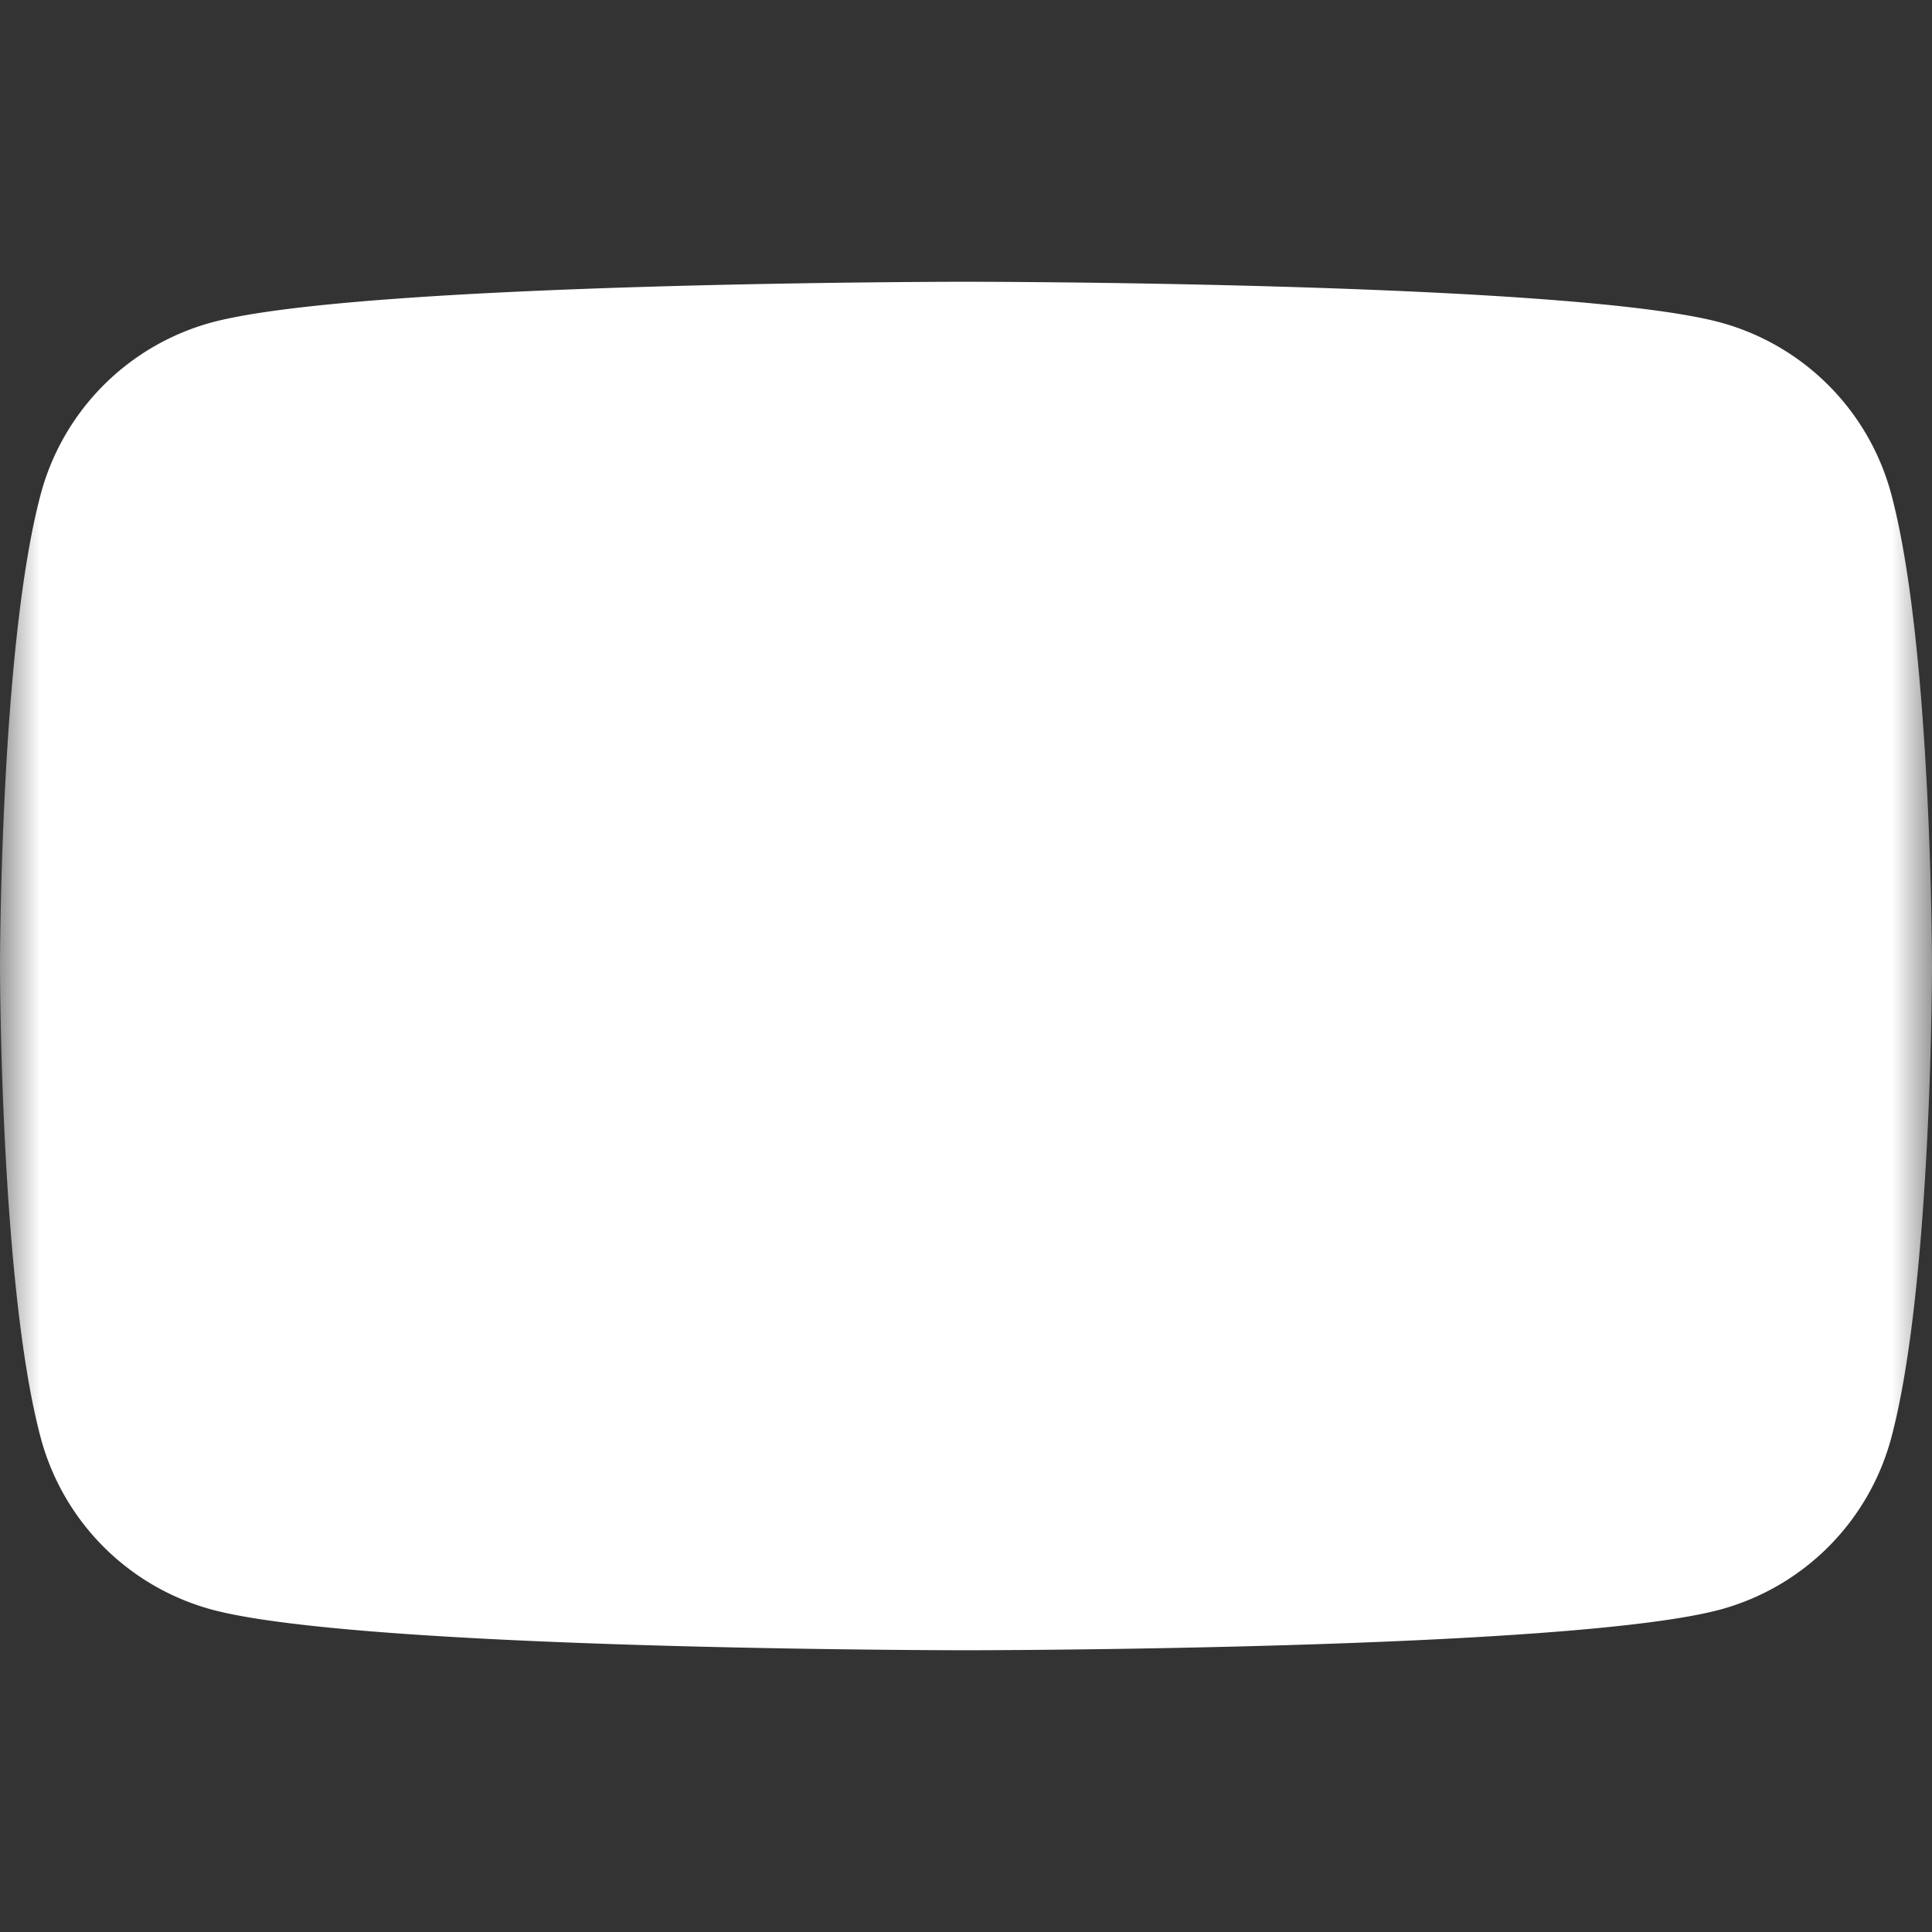 <svg fill="none" height="24" viewBox="0 0 24 24" width="24" xmlns="http://www.w3.org/2000/svg"><rect x="0" y="0" width="24" height="24" fill="#333333" stroke="none"/><defs><mask id="a" x="0" y="0" width="24" height="24"><path fill="#fff" d="M0 0h24v24H0z"/><path d="M9.545 15.588 15.818 12 9.545 8.412z" fill="#000"/></mask></defs><path d="M23.498 6.154a3.02 3.02 0 0 0-2.122-2.147C19.506 3.5 12 3.5 12 3.5s-7.505 0-9.376.507A3.02 3.02 0 0 0 .502 6.154C0 8.05 0 12 0 12s0 3.951.502 5.846a3.02 3.02 0 0 0 2.122 2.147C4.494 20.5 12 20.5 12 20.5s7.506 0 9.376-.507a3.02 3.02 0 0 0 2.122-2.147C24 15.95 24 12 24 12s0-3.951-.502-5.846" fill="#fff" mask="url(#a)"/></svg>